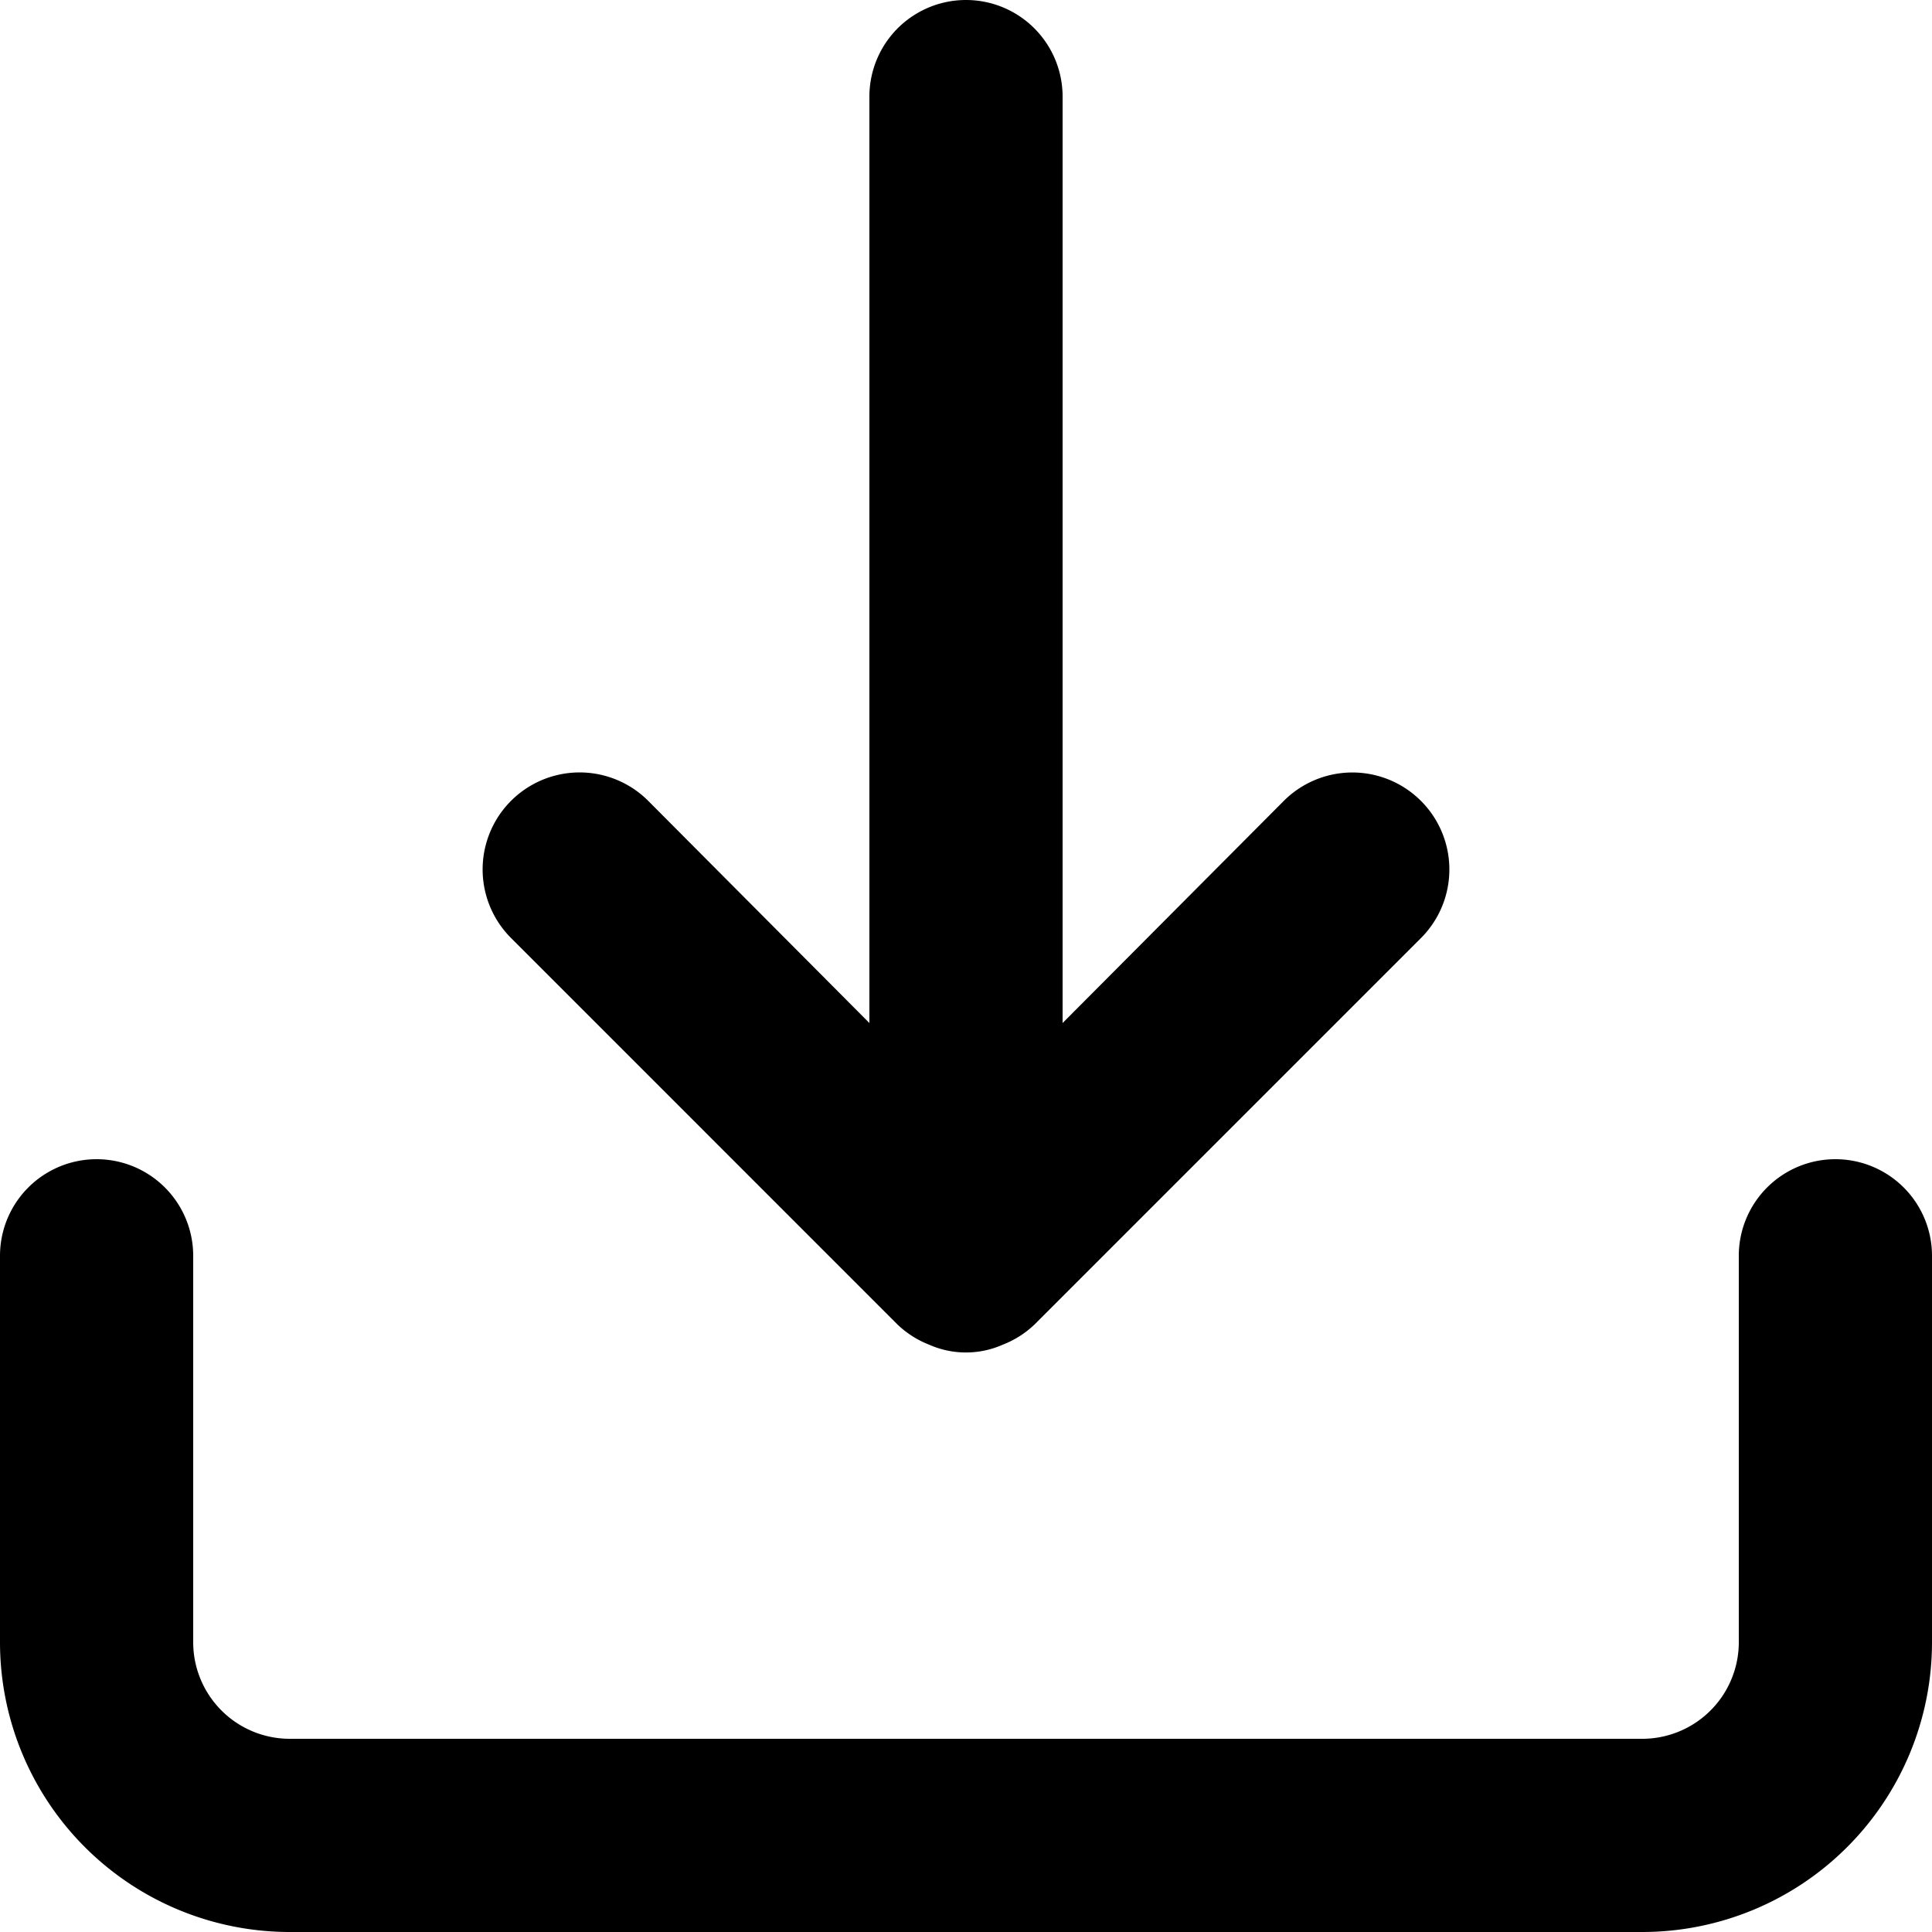 <svg xmlns="http://www.w3.org/2000/svg" width="35" height="35" viewBox="0 0 35 35">
  <g id="Group_39259" data-name="Group 39259" transform="translate(-67 -131)">
    <path id="Path_39481" data-name="Path 39481" d="M35.25,23a1.75,1.75,0,0,0-1.75,1.75v7a1.75,1.75,0,0,1-1.75,1.75H7.25A1.75,1.75,0,0,1,5.5,31.75v-7a1.75,1.75,0,1,0-3.5,0v7A5.25,5.25,0,0,0,7.25,37h24.5A5.25,5.25,0,0,0,37,31.75v-7A1.75,1.75,0,0,0,35.25,23ZM18.257,25.993a1.75,1.75,0,0,0,.577.368,1.645,1.645,0,0,0,1.33,0,1.75,1.75,0,0,0,.578-.367l7-7a1.757,1.757,0,0,0-2.485-2.485L21.25,20.533V3.75a1.75,1.75,0,1,0-3.5,0V20.533l-4.007-4.025a1.757,1.757,0,0,0-2.485,2.485Z" transform="translate(65 129)"/>
  </g>
</svg>
